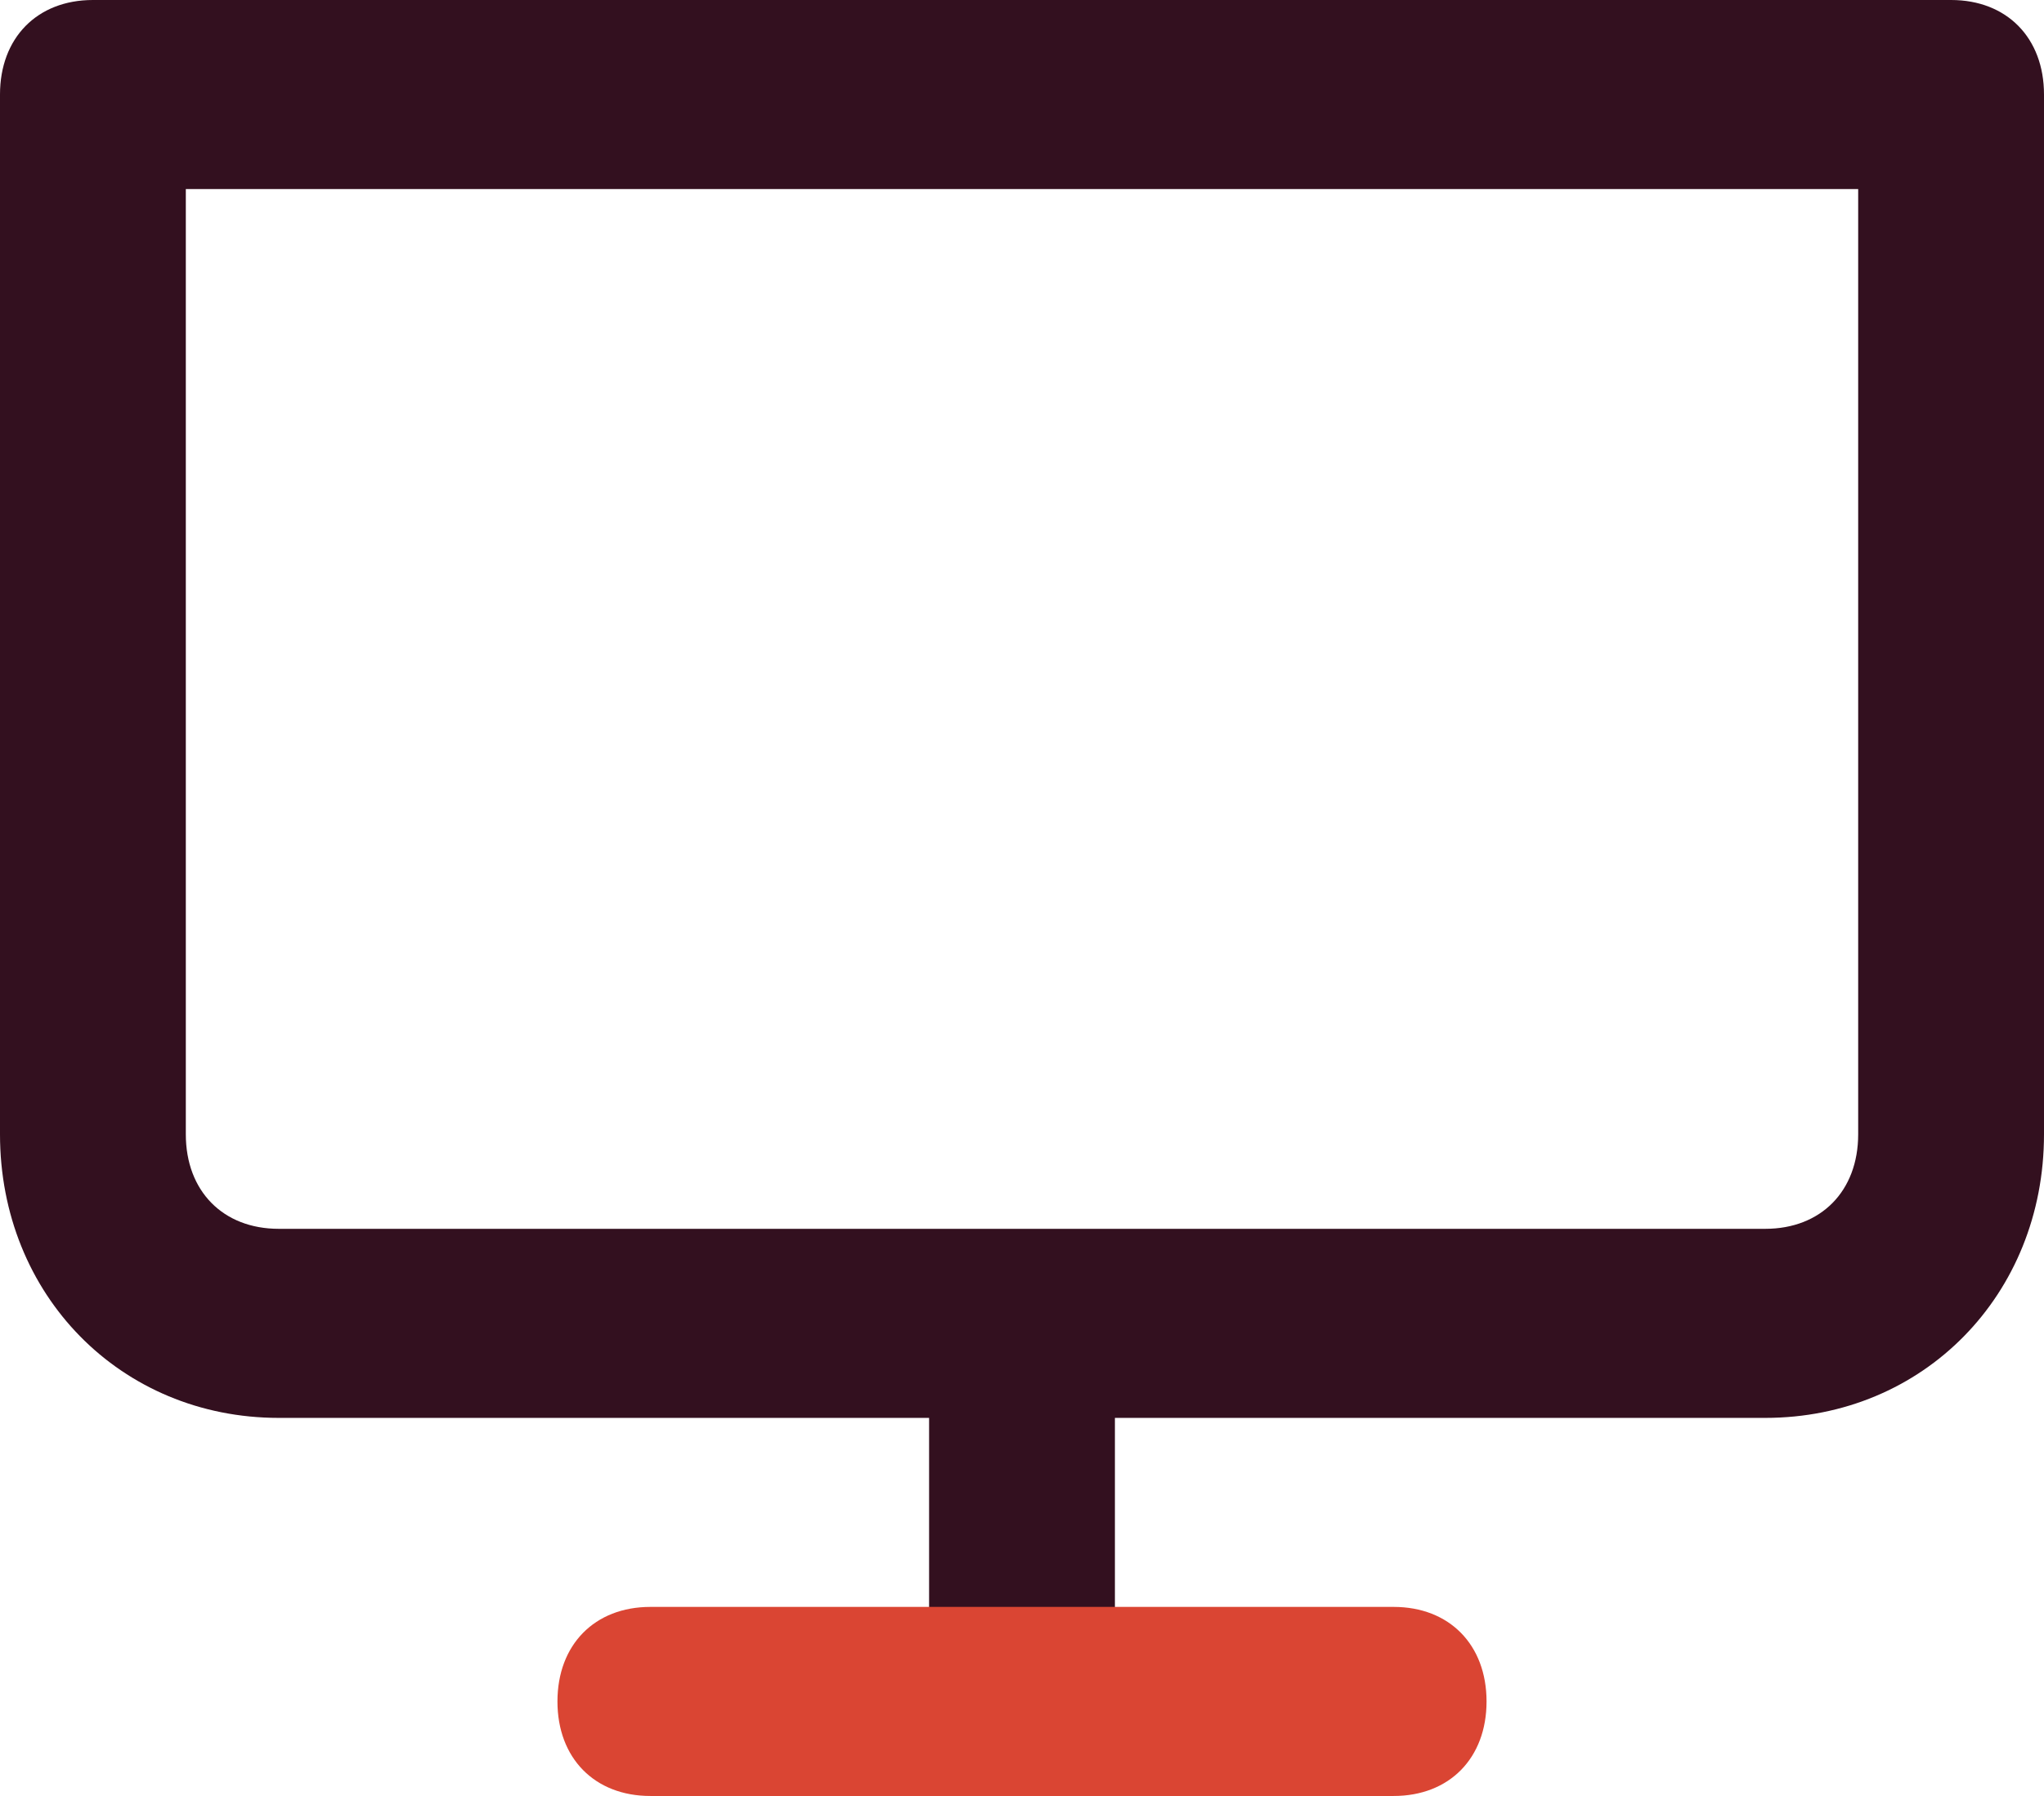 <?xml version="1.0" encoding="UTF-8"?> <svg xmlns="http://www.w3.org/2000/svg" viewBox="0 0 33 29" fill="none"><path d="M31.5 0H1.5C0.6 0 0 0.611 0 1.526V18.316C0 20.91 1.95 22.895 4.5 22.895H15V27.474C15 28.39 15.6 29 16.5 29C17.4 29 18 28.39 18 27.474V22.895H28.5C31.05 22.895 33 20.91 33 18.316V1.526C33 0.611 32.4 0 31.5 0ZM30 18.316C30 19.232 29.4 19.842 28.5 19.842H4.5C3.6 19.842 3 19.232 3 18.316V3.053H30V18.316Z" fill="#33101F"></path><path d="M22.5 29H10.5C9.6 29 9 28.39 9 27.474C9 26.558 9.6 25.947 10.5 25.947H22.5C23.4 25.947 24 26.558 24 27.474C24 28.39 23.4 29 22.5 29Z" fill="#DA4533"></path></svg> 
